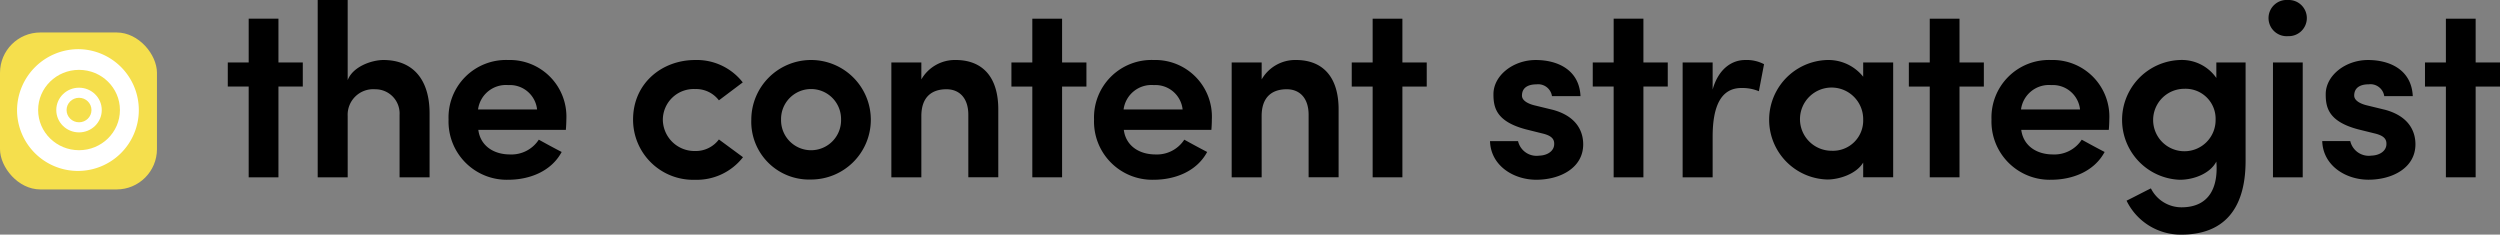 <?xml version="1.0" encoding="UTF-8"?> <svg xmlns="http://www.w3.org/2000/svg" width="309.91" height="29.083" viewBox="0 0 309.91 29.083"><rect x="0" y="0" width="309.91" height="29.083" fill="#808080" stroke="none"/><g id="Group_342" data-name="Group 342" transform="translate(-434.068 -144)"><g id="Group_23" data-name="Group 23" transform="translate(434.068 148.026)"><rect id="Rectangle_9" data-name="Rectangle 9" width="19.457" height="19.457" rx="5" fill="#f5df4d"></rect><g id="Group_22" data-name="Group 22" transform="translate(2.115 2.068)"><path id="Path_105" data-name="Path 105" d="M444.9,153.083a7.548,7.548,0,1,1-7.682,7.546A7.615,7.615,0,0,1,444.9,153.083Z" transform="translate(-437.22 -153.082)" fill="#fff"></path><ellipse id="Ellipse_2" data-name="Ellipse 2" cx="5.07" cy="4.98" rx="5.07" ry="4.98" transform="translate(2.612 2.566)" fill="#f5df4d"></ellipse><ellipse id="Ellipse_3" data-name="Ellipse 3" cx="2.819" cy="2.77" rx="2.819" ry="2.77" transform="translate(4.862 4.777)" fill="#fff"></ellipse><ellipse id="Ellipse_4" data-name="Ellipse 4" cx="1.544" cy="1.518" rx="1.544" ry="1.518" transform="translate(6.137 6.029)" fill="#f5df4d"></ellipse></g></g><g id="Group_341" data-name="Group 341" transform="translate(462.305 144)"><path id="Path_705" data-name="Path 705" d="M482.435,152.88h3.018v2.987h-3.018v11.249h-3.689V155.867h-2.591V152.88h2.591v-5.426h3.689Z" transform="translate(-476.155 -145.136)"></path><path id="Path_706" data-name="Path 706" d="M496.488,165.979H492.77V144h3.717v9.939c.641-1.708,3.019-2.5,4.421-2.5,3.689,0,5.732,2.438,5.732,6.615v7.925h-3.72v-7.743a3,3,0,0,0-3.019-3.17,3.17,3.17,0,0,0-3.414,3.323Z" transform="translate(-481.624 -144)"></path><path id="Path_707" data-name="Path 707" d="M531.486,163.744H520.635c.243,1.921,1.828,3.049,3.932,3.049a4.041,4.041,0,0,0,3.566-1.83c.884.488,1.89,1.037,2.835,1.524-1.311,2.438-4.023,3.445-6.645,3.445a7.218,7.218,0,0,1-7.377-7.468,7.123,7.123,0,0,1,7.377-7.377,7.02,7.02,0,0,1,7.225,7.377C531.548,162.831,531.516,163.409,531.486,163.744Zm-3.567-2.529a3.386,3.386,0,0,0-3.567-3.019,3.486,3.486,0,0,0-3.749,3.019Z" transform="translate(-489.578 -147.648)"></path><path id="Path_708" data-name="Path 708" d="M558.721,155.088a7.218,7.218,0,0,1,5.913,2.774l-2.957,2.225a3.557,3.557,0,0,0-2.956-1.4,3.826,3.826,0,0,0-3.994,3.781,3.927,3.927,0,0,0,3.994,3.9,3.583,3.583,0,0,0,2.956-1.433l2.987,2.2a7.262,7.262,0,0,1-5.944,2.8,7.45,7.45,0,0,1-7.683-7.468C551.039,157.953,554.636,155.088,558.721,155.088Z" transform="translate(-500.796 -147.648)"></path><path id="Path_709" data-name="Path 709" d="M572.883,162.465a7.408,7.408,0,1,1,7.407,7.437A7.165,7.165,0,0,1,572.883,162.465Zm11.126,0a3.719,3.719,0,1,0-7.437,0,3.72,3.72,0,1,0,7.438,0Z" transform="translate(-507.985 -147.648)"></path><path id="Path_710" data-name="Path 710" d="M602.476,169.628h-3.718V155.392h3.718v2.1a4.8,4.8,0,0,1,4.238-2.407c3.322,0,5.3,2.073,5.3,6.127v8.413H608.3v-7.743c0-2.072-1.1-3.17-2.713-3.17-1.708,0-3.11.853-3.11,3.323Z" transform="translate(-516.499 -147.648)"></path><path id="Path_711" data-name="Path 711" d="M627.222,152.88h3.018v2.987h-3.018v11.249h-3.689V155.867h-2.591V152.88h2.591v-5.426h3.689Z" transform="translate(-523.799 -145.136)"></path><path id="Path_712" data-name="Path 712" d="M650.756,163.744H639.9c.243,1.921,1.828,3.049,3.931,3.049a4.04,4.04,0,0,0,3.566-1.83c.884.488,1.891,1.037,2.835,1.524-1.31,2.438-4.023,3.445-6.644,3.445a7.217,7.217,0,0,1-7.378-7.468,7.123,7.123,0,0,1,7.378-7.377,7.019,7.019,0,0,1,7.224,7.377C650.817,162.831,650.786,163.409,650.756,163.744Zm-3.567-2.529a3.386,3.386,0,0,0-3.567-3.019,3.485,3.485,0,0,0-3.749,3.019Z" transform="translate(-528.825 -147.648)"></path><path id="Path_713" data-name="Path 713" d="M665.354,169.628h-3.718V155.392h3.718v2.1a4.8,4.8,0,0,1,4.238-2.407c3.323,0,5.3,2.073,5.3,6.127v8.413h-3.718v-7.743c0-2.072-1.1-3.17-2.713-3.17-1.708,0-3.11.853-3.11,3.323Z" transform="translate(-537.19 -147.648)"></path><path id="Path_714" data-name="Path 714" d="M690.1,152.88h3.017v2.987H690.1v11.249h-3.688V155.867h-2.592V152.88h2.592v-5.426H690.1Z" transform="translate(-544.49 -145.136)"></path><path id="Path_715" data-name="Path 715" d="M713.817,163.683c-3.689-.976-4.023-2.713-4.023-4.358,0-2.317,2.439-4.237,5.243-4.237,2.714,0,5.4,1.218,5.549,4.48h-3.536a1.73,1.73,0,0,0-1.921-1.463c-.946,0-1.8.337-1.8,1.4,0,.579.672.975,1.494,1.189l2.379.579c3.292.915,3.718,3.109,3.718,4.268,0,2.927-2.864,4.389-5.821,4.389-2.805,0-5.64-1.737-5.731-4.786h3.475a2.356,2.356,0,0,0,2.622,1.8c1.066-.03,1.859-.609,1.859-1.432.032-.731-.488-1.1-1.555-1.342Z" transform="translate(-552.897 -147.648)"></path><path id="Path_716" data-name="Path 716" d="M734.629,152.88h3.018v2.987h-3.018v11.249H730.94V155.867h-2.591V152.88h2.591v-5.426h3.689Z" transform="translate(-559.142 -145.136)"></path><path id="Path_717" data-name="Path 717" d="M748.68,169.628h-3.72V155.392h3.72v3.353c.73-2.592,2.409-3.657,4.024-3.657a4.628,4.628,0,0,1,2.348.517l-.64,3.353a5.3,5.3,0,0,0-2.164-.4c-2.532,0-3.568,2.255-3.568,6.035Z" transform="translate(-564.611 -147.648)"></path><path id="Path_718" data-name="Path 718" d="M772.593,167.8c-.885,1.463-3.049,2.1-4.421,2.1a7.409,7.409,0,0,1,0-14.814,5.521,5.521,0,0,1,4.421,2.073v-1.769h3.717v14.236h-3.717Zm-3.9-1.463a3.743,3.743,0,0,0,3.9-3.841,3.918,3.918,0,1,0-3.9,3.841Z" transform="translate(-569.862 -147.648)"></path><path id="Path_719" data-name="Path 719" d="M793.033,152.88h3.018v2.987h-3.018v11.249h-3.688V155.867h-2.592V152.88h2.592v-5.426h3.688Z" transform="translate(-578.362 -145.136)"></path><path id="Path_720" data-name="Path 720" d="M816.565,163.744H805.714c.245,1.921,1.829,3.049,3.934,3.049a4.037,4.037,0,0,0,3.564-1.83c.887.488,1.891,1.037,2.837,1.524-1.311,2.438-4.023,3.445-6.647,3.445a7.218,7.218,0,0,1-7.377-7.468,7.124,7.124,0,0,1,7.377-7.377,7.021,7.021,0,0,1,7.226,7.377C816.628,162.831,816.6,163.409,816.565,163.744ZM813,161.215a3.385,3.385,0,0,0-3.565-3.019,3.488,3.488,0,0,0-3.751,3.019Z" transform="translate(-583.388 -147.648)"></path><path id="Path_721" data-name="Path 721" d="M833.512,173.347c3.6,0,4.573-2.683,4.329-5.67-.732,1.432-2.713,2.256-4.543,2.256a7.428,7.428,0,0,1,0-14.845,5.213,5.213,0,0,1,4.543,2.225v-1.921h3.626v12.193c0,6.34-3.016,9.146-7.956,9.146a7.453,7.453,0,0,1-6.8-4.207c.825-.4,2.2-1.127,3.018-1.524A4.235,4.235,0,0,0,833.512,173.347Zm.365-14.693a3.871,3.871,0,0,0,0,7.742,3.859,3.859,0,0,0,3.872-3.9A3.718,3.718,0,0,0,833.877,158.655Z" transform="translate(-591.331 -147.648)"></path><path id="Path_722" data-name="Path 722" d="M855.621,144a2.243,2.243,0,1,1,0,4.482,2.247,2.247,0,1,1,0-4.482Zm1.828,21.979h-3.688V151.743h3.688Z" transform="translate(-600.231 -144)"></path><path id="Path_723" data-name="Path 723" d="M867.592,163.683c-3.689-.976-4.024-2.713-4.024-4.358,0-2.317,2.44-4.237,5.242-4.237,2.713,0,5.4,1.218,5.551,4.48h-3.537A1.73,1.73,0,0,0,868.9,158.1c-.943,0-1.8.337-1.8,1.4,0,.579.671.975,1.492,1.189l2.378.579c3.295.915,3.721,3.109,3.721,4.268,0,2.927-2.867,4.389-5.823,4.389-2.805,0-5.64-1.737-5.731-4.786h3.474a2.358,2.358,0,0,0,2.622,1.8c1.066-.03,1.861-.609,1.861-1.432.03-.731-.488-1.1-1.556-1.342Z" transform="translate(-603.5 -147.648)"></path><path id="Path_724" data-name="Path 724" d="M888.4,152.88h3.019v2.987H888.4v11.249h-3.688V155.867H882.12V152.88h2.592v-5.426H888.4Z" transform="translate(-609.746 -145.136)"></path></g></g></svg> 